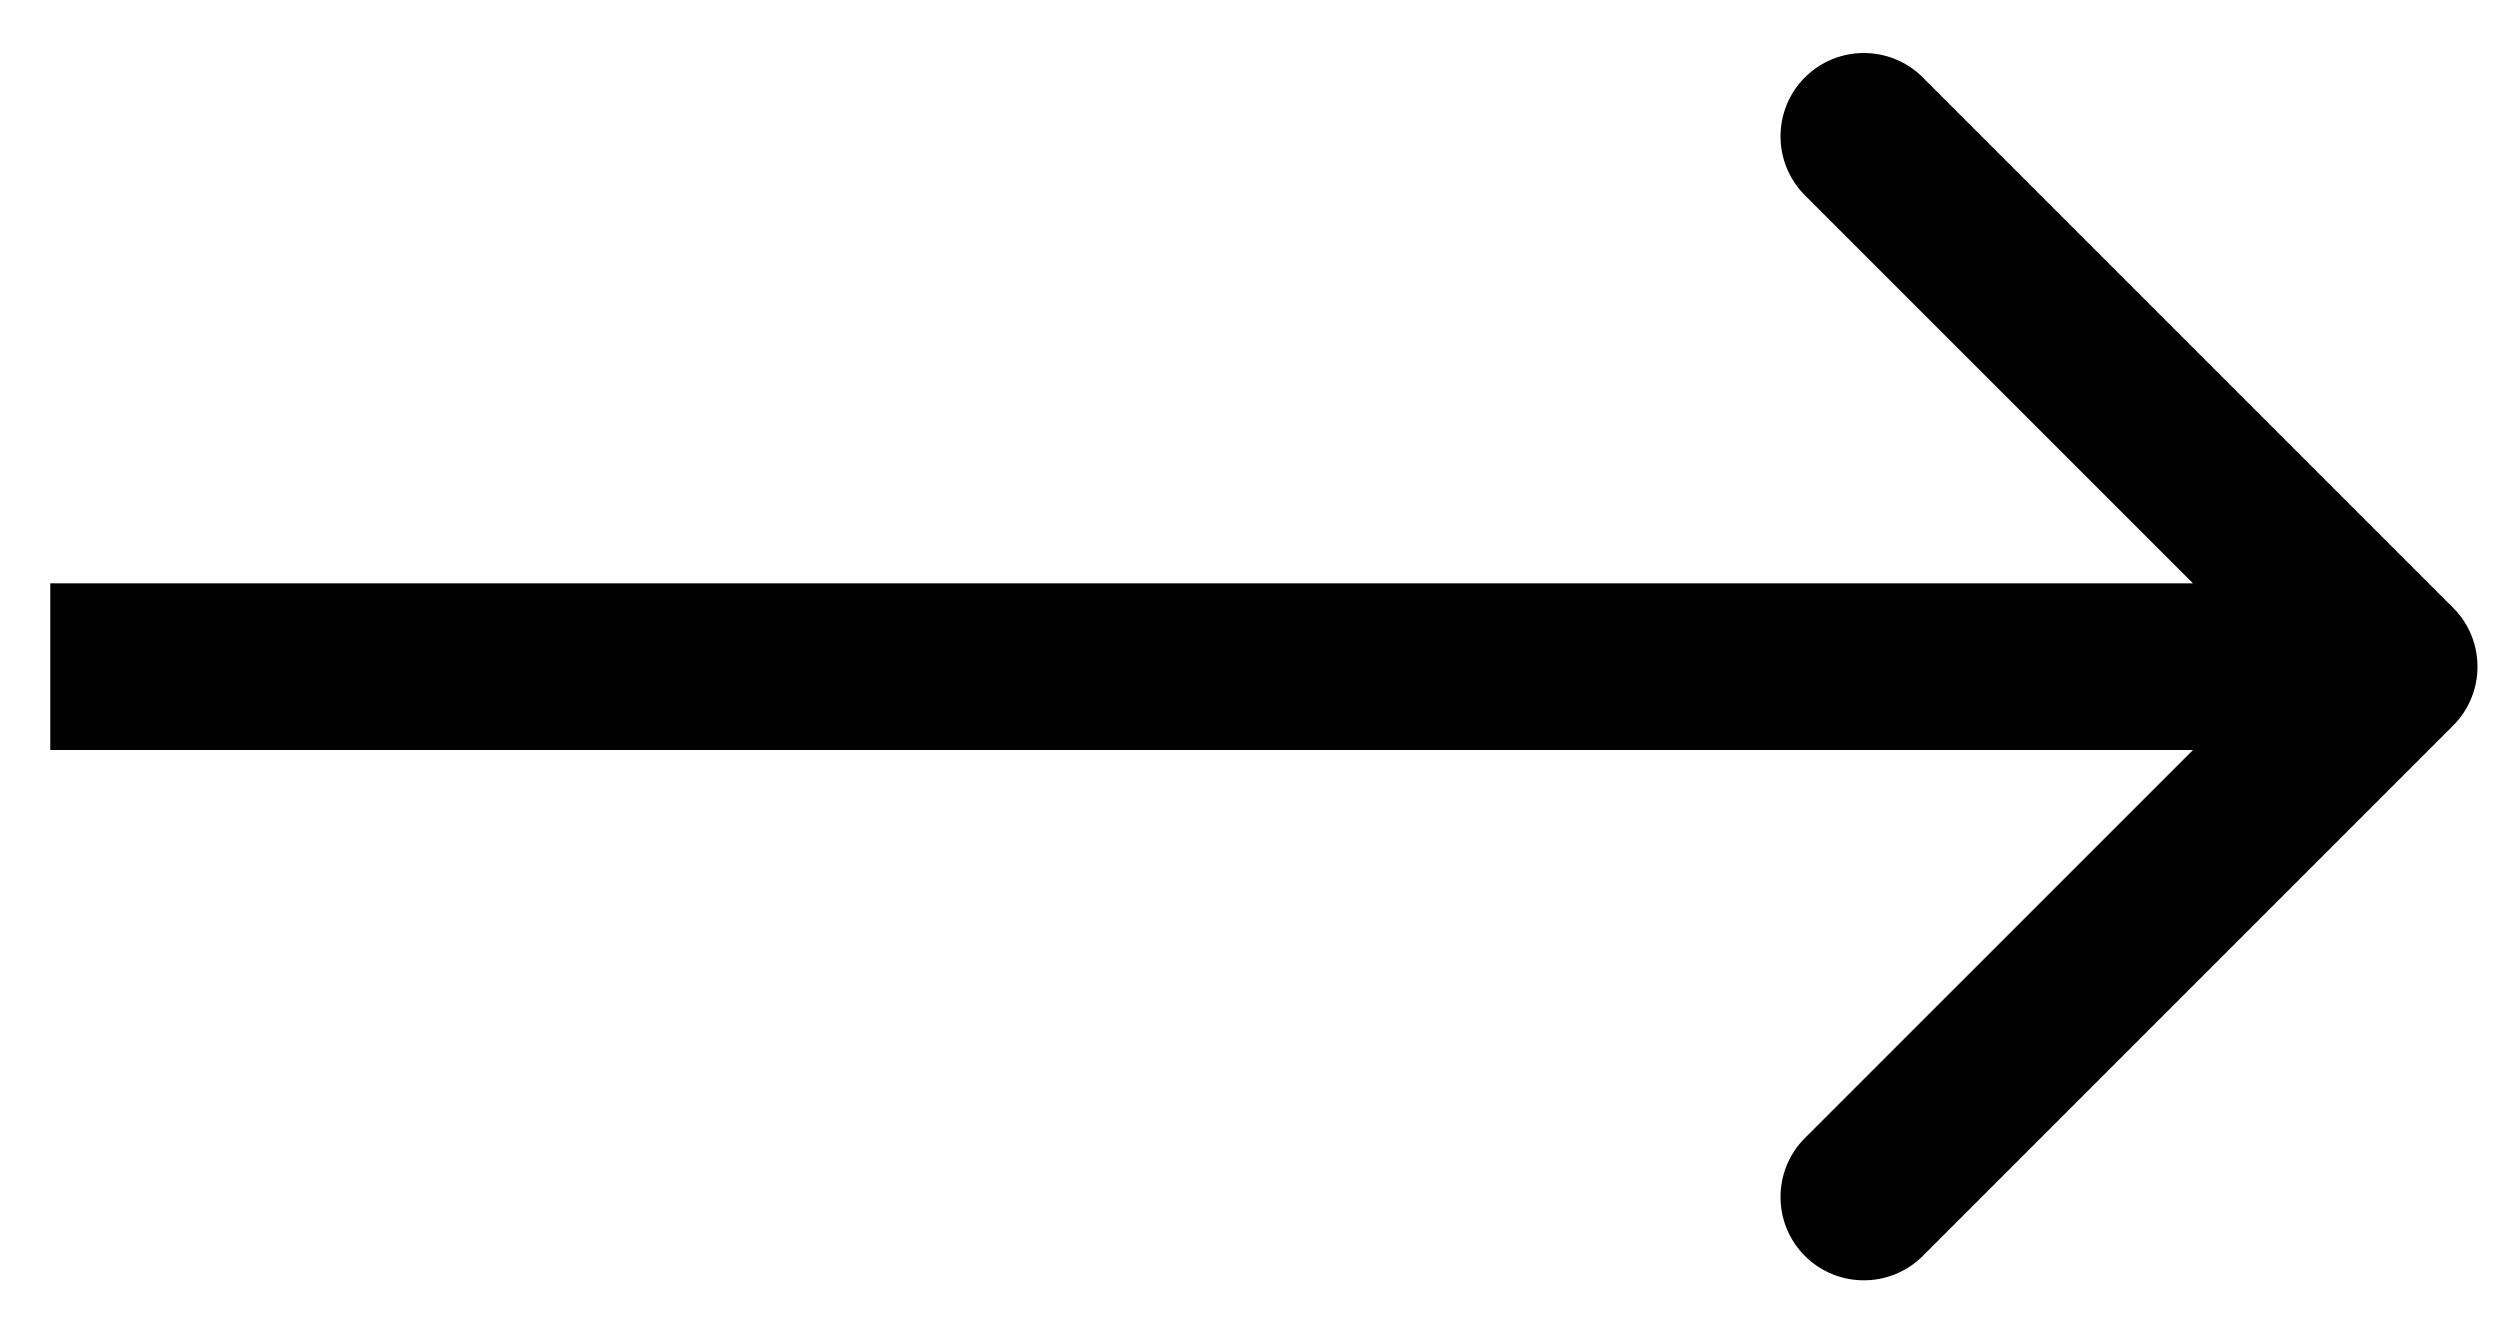 <svg width="45" height="24" viewBox="0 0 45 24" fill="none" xmlns="http://www.w3.org/2000/svg">
<path d="M44.156 13.061C44.741 12.475 44.741 11.525 44.156 10.939L34.61 1.393C34.024 0.808 33.074 0.808 32.488 1.393C31.903 1.979 31.903 2.929 32.488 3.515L40.974 12L32.488 20.485C31.903 21.071 31.903 22.021 32.488 22.607C33.074 23.192 34.024 23.192 34.61 22.607L44.156 13.061ZM0.905 13.5H43.095V10.5H0.905V13.5Z" fill="black"/>
</svg>
